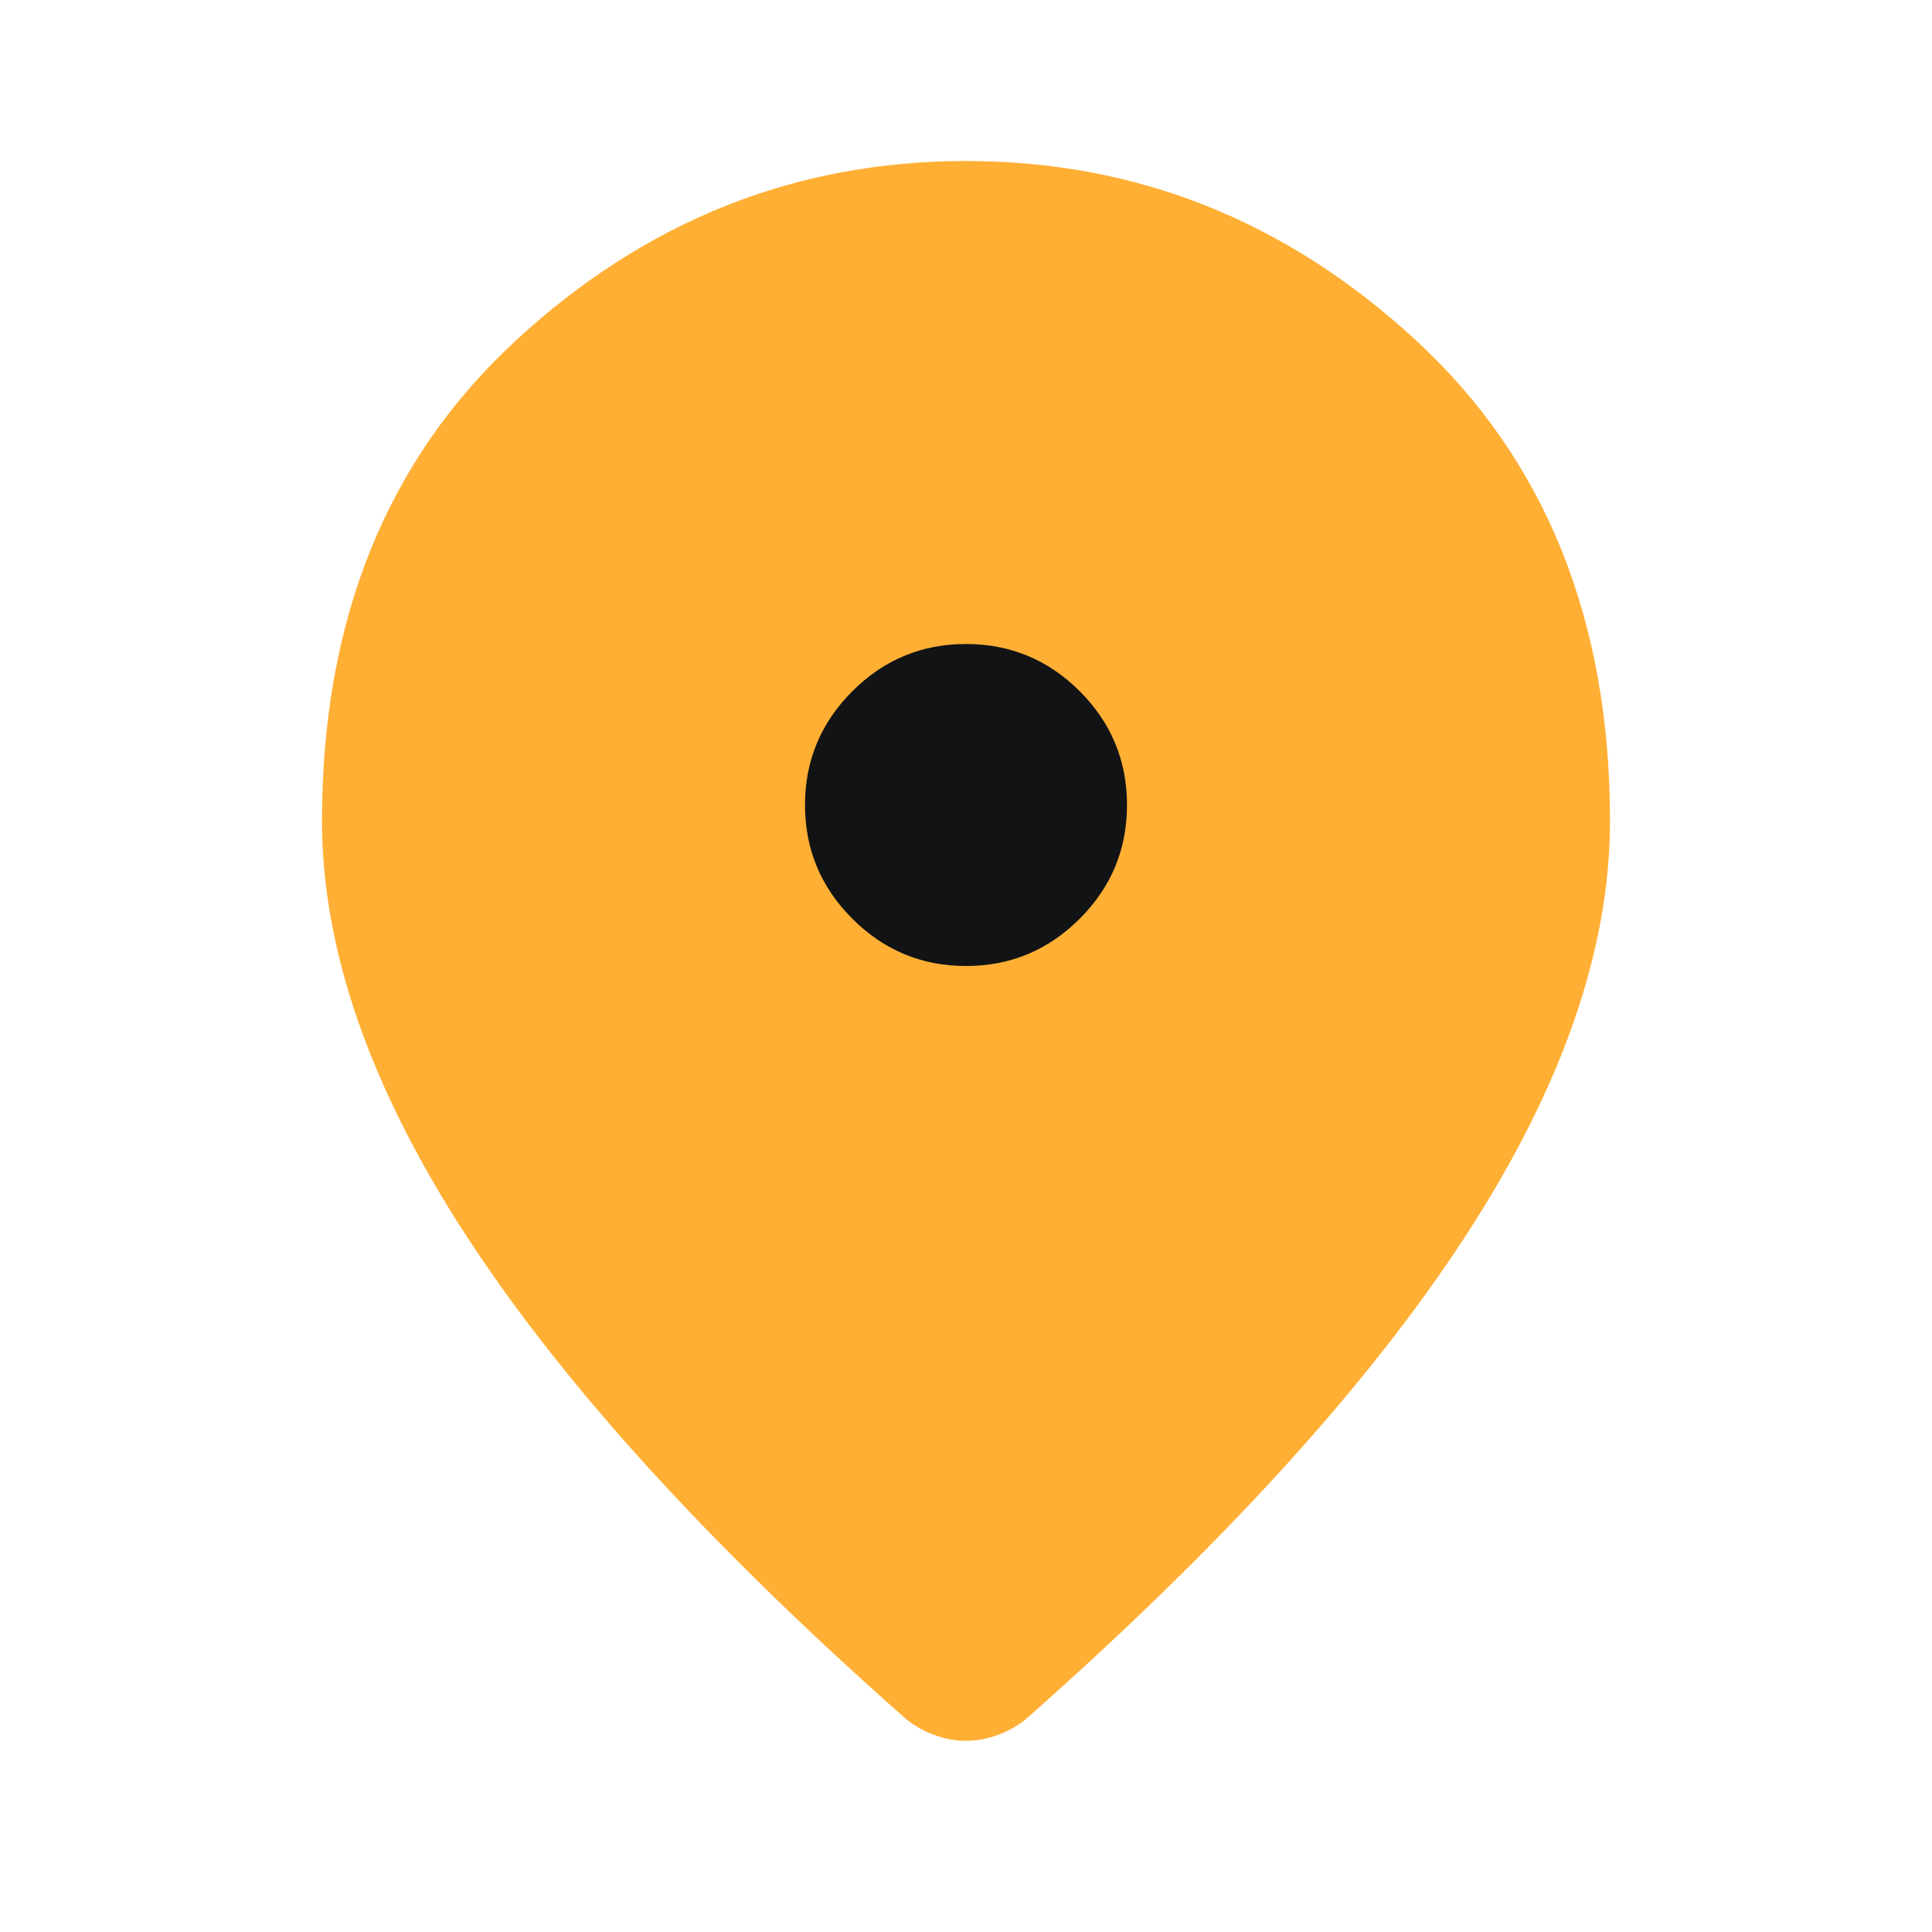 <?xml version="1.0" encoding="UTF-8"?> <svg xmlns="http://www.w3.org/2000/svg" width="75" height="75" viewBox="0 0 75 75" fill="none"> <circle cx="38.404" cy="32.982" r="8.584" fill="#111315"></circle> <path d="M37.5 37.5C39.219 37.5 40.691 36.888 41.916 35.663C43.139 34.44 43.75 32.969 43.75 31.25C43.75 29.531 43.139 28.059 41.916 26.834C40.691 25.611 39.219 25 37.5 25C35.781 25 34.31 25.611 33.087 26.834C31.863 28.059 31.25 29.531 31.25 31.25C31.25 32.969 31.863 34.44 33.087 35.663C34.31 36.888 35.781 37.5 37.5 37.5ZM37.5 67.578C37.083 67.578 36.667 67.5 36.25 67.344C35.833 67.188 35.469 66.979 35.156 66.719C27.552 60 21.875 53.764 18.125 48.009C14.375 42.253 12.5 36.875 12.5 31.875C12.5 24.062 15.014 17.838 20.041 13.203C25.066 8.568 30.885 6.25 37.5 6.25C44.115 6.25 49.934 8.568 54.959 13.203C59.986 17.838 62.5 24.062 62.5 31.875C62.5 36.875 60.625 42.253 56.875 48.009C53.125 53.764 47.448 60 39.844 66.719C39.531 66.979 39.167 67.188 38.75 67.344C38.333 67.5 37.917 67.578 37.5 67.578Z" fill="#FFAF34"></path> </svg> 